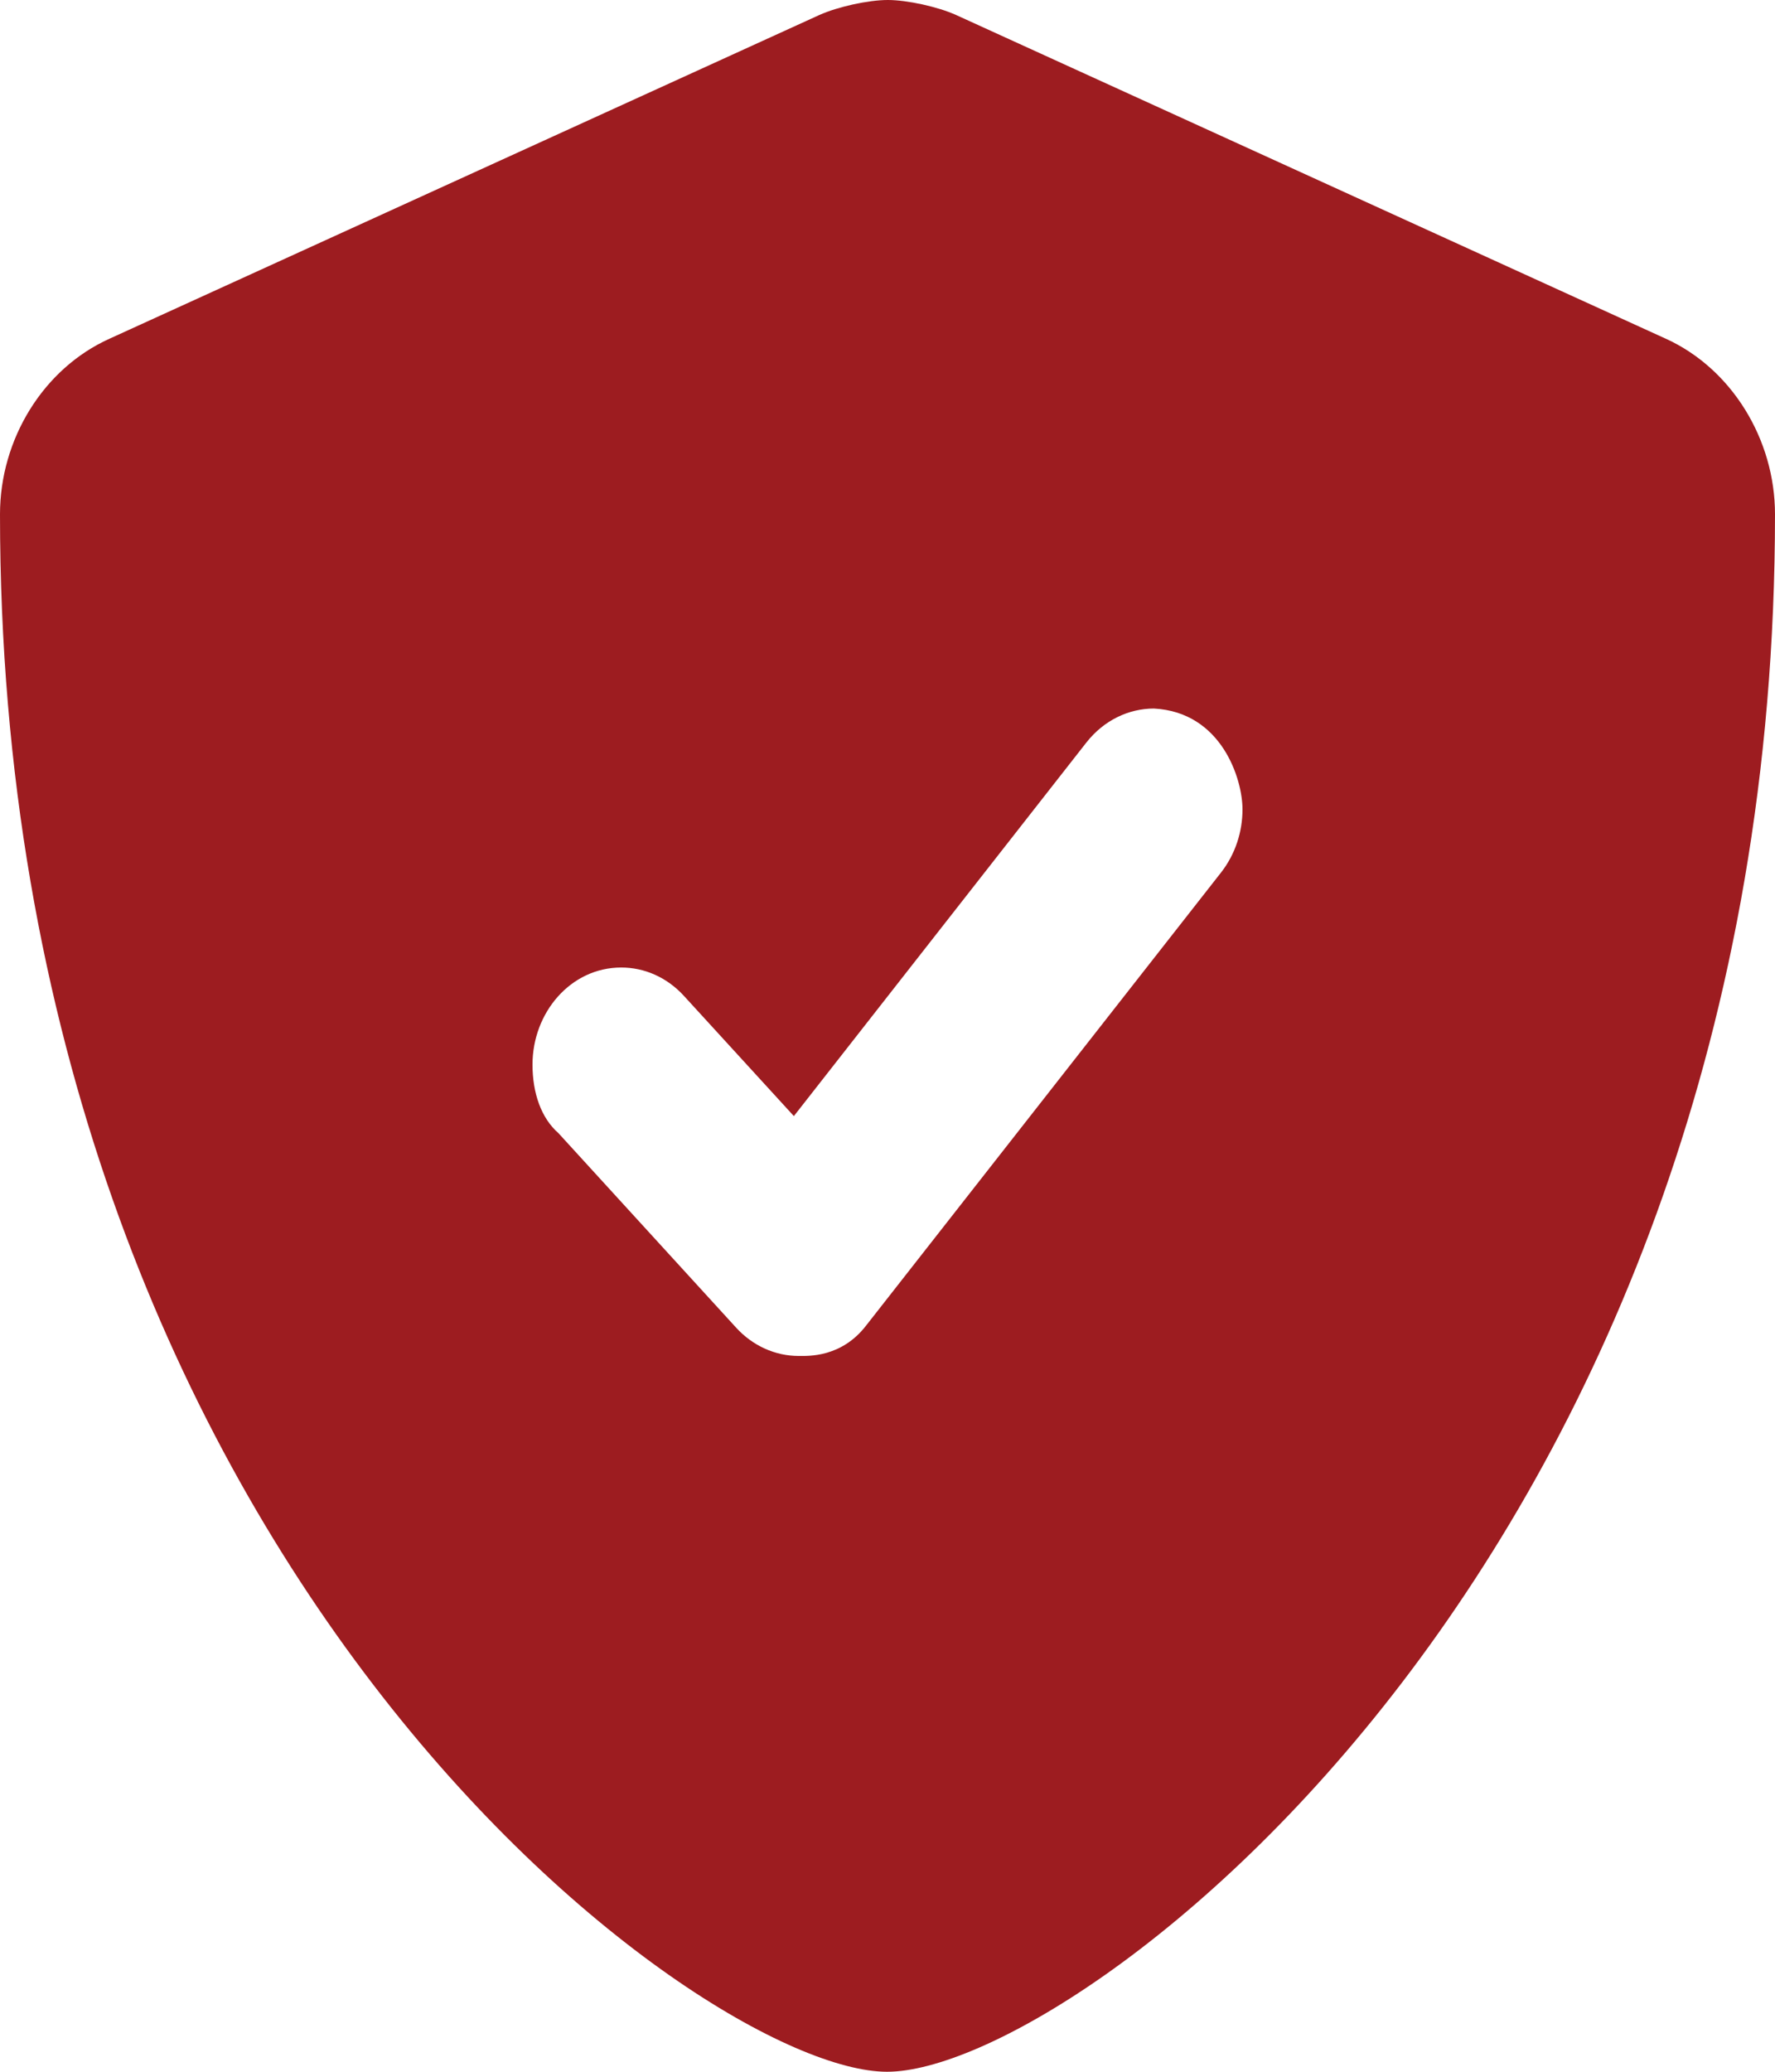 <svg width="12" height="14" viewBox="0 0 12 14" fill="none" xmlns="http://www.w3.org/2000/svg">
<path d="M11.262 2.289L6.463 0.101C6.341 0.046 6.133 0 6.002 0C5.869 0 5.663 0.046 5.54 0.101L0.74 2.289C0.292 2.491 0 2.969 0 3.475C0 10.533 4.73 14 5.997 14C7.277 14 12 10.495 12 3.475C12 2.969 11.707 2.491 11.262 2.289ZM8.4 5.469C8.4 5.62 8.352 5.772 8.255 5.896L5.855 8.958C5.688 9.174 5.465 9.163 5.4 9.163C5.241 9.163 5.088 9.094 4.976 8.971L3.776 7.658C3.658 7.555 3.6 7.385 3.6 7.194C3.6 6.844 3.857 6.538 4.2 6.538C4.354 6.538 4.507 6.602 4.624 6.73L5.367 7.542L7.345 5.017C7.464 4.866 7.632 4.788 7.801 4.788C8.26 4.812 8.4 5.266 8.4 5.469Z" fill="#9D1C20"/>
</svg>
